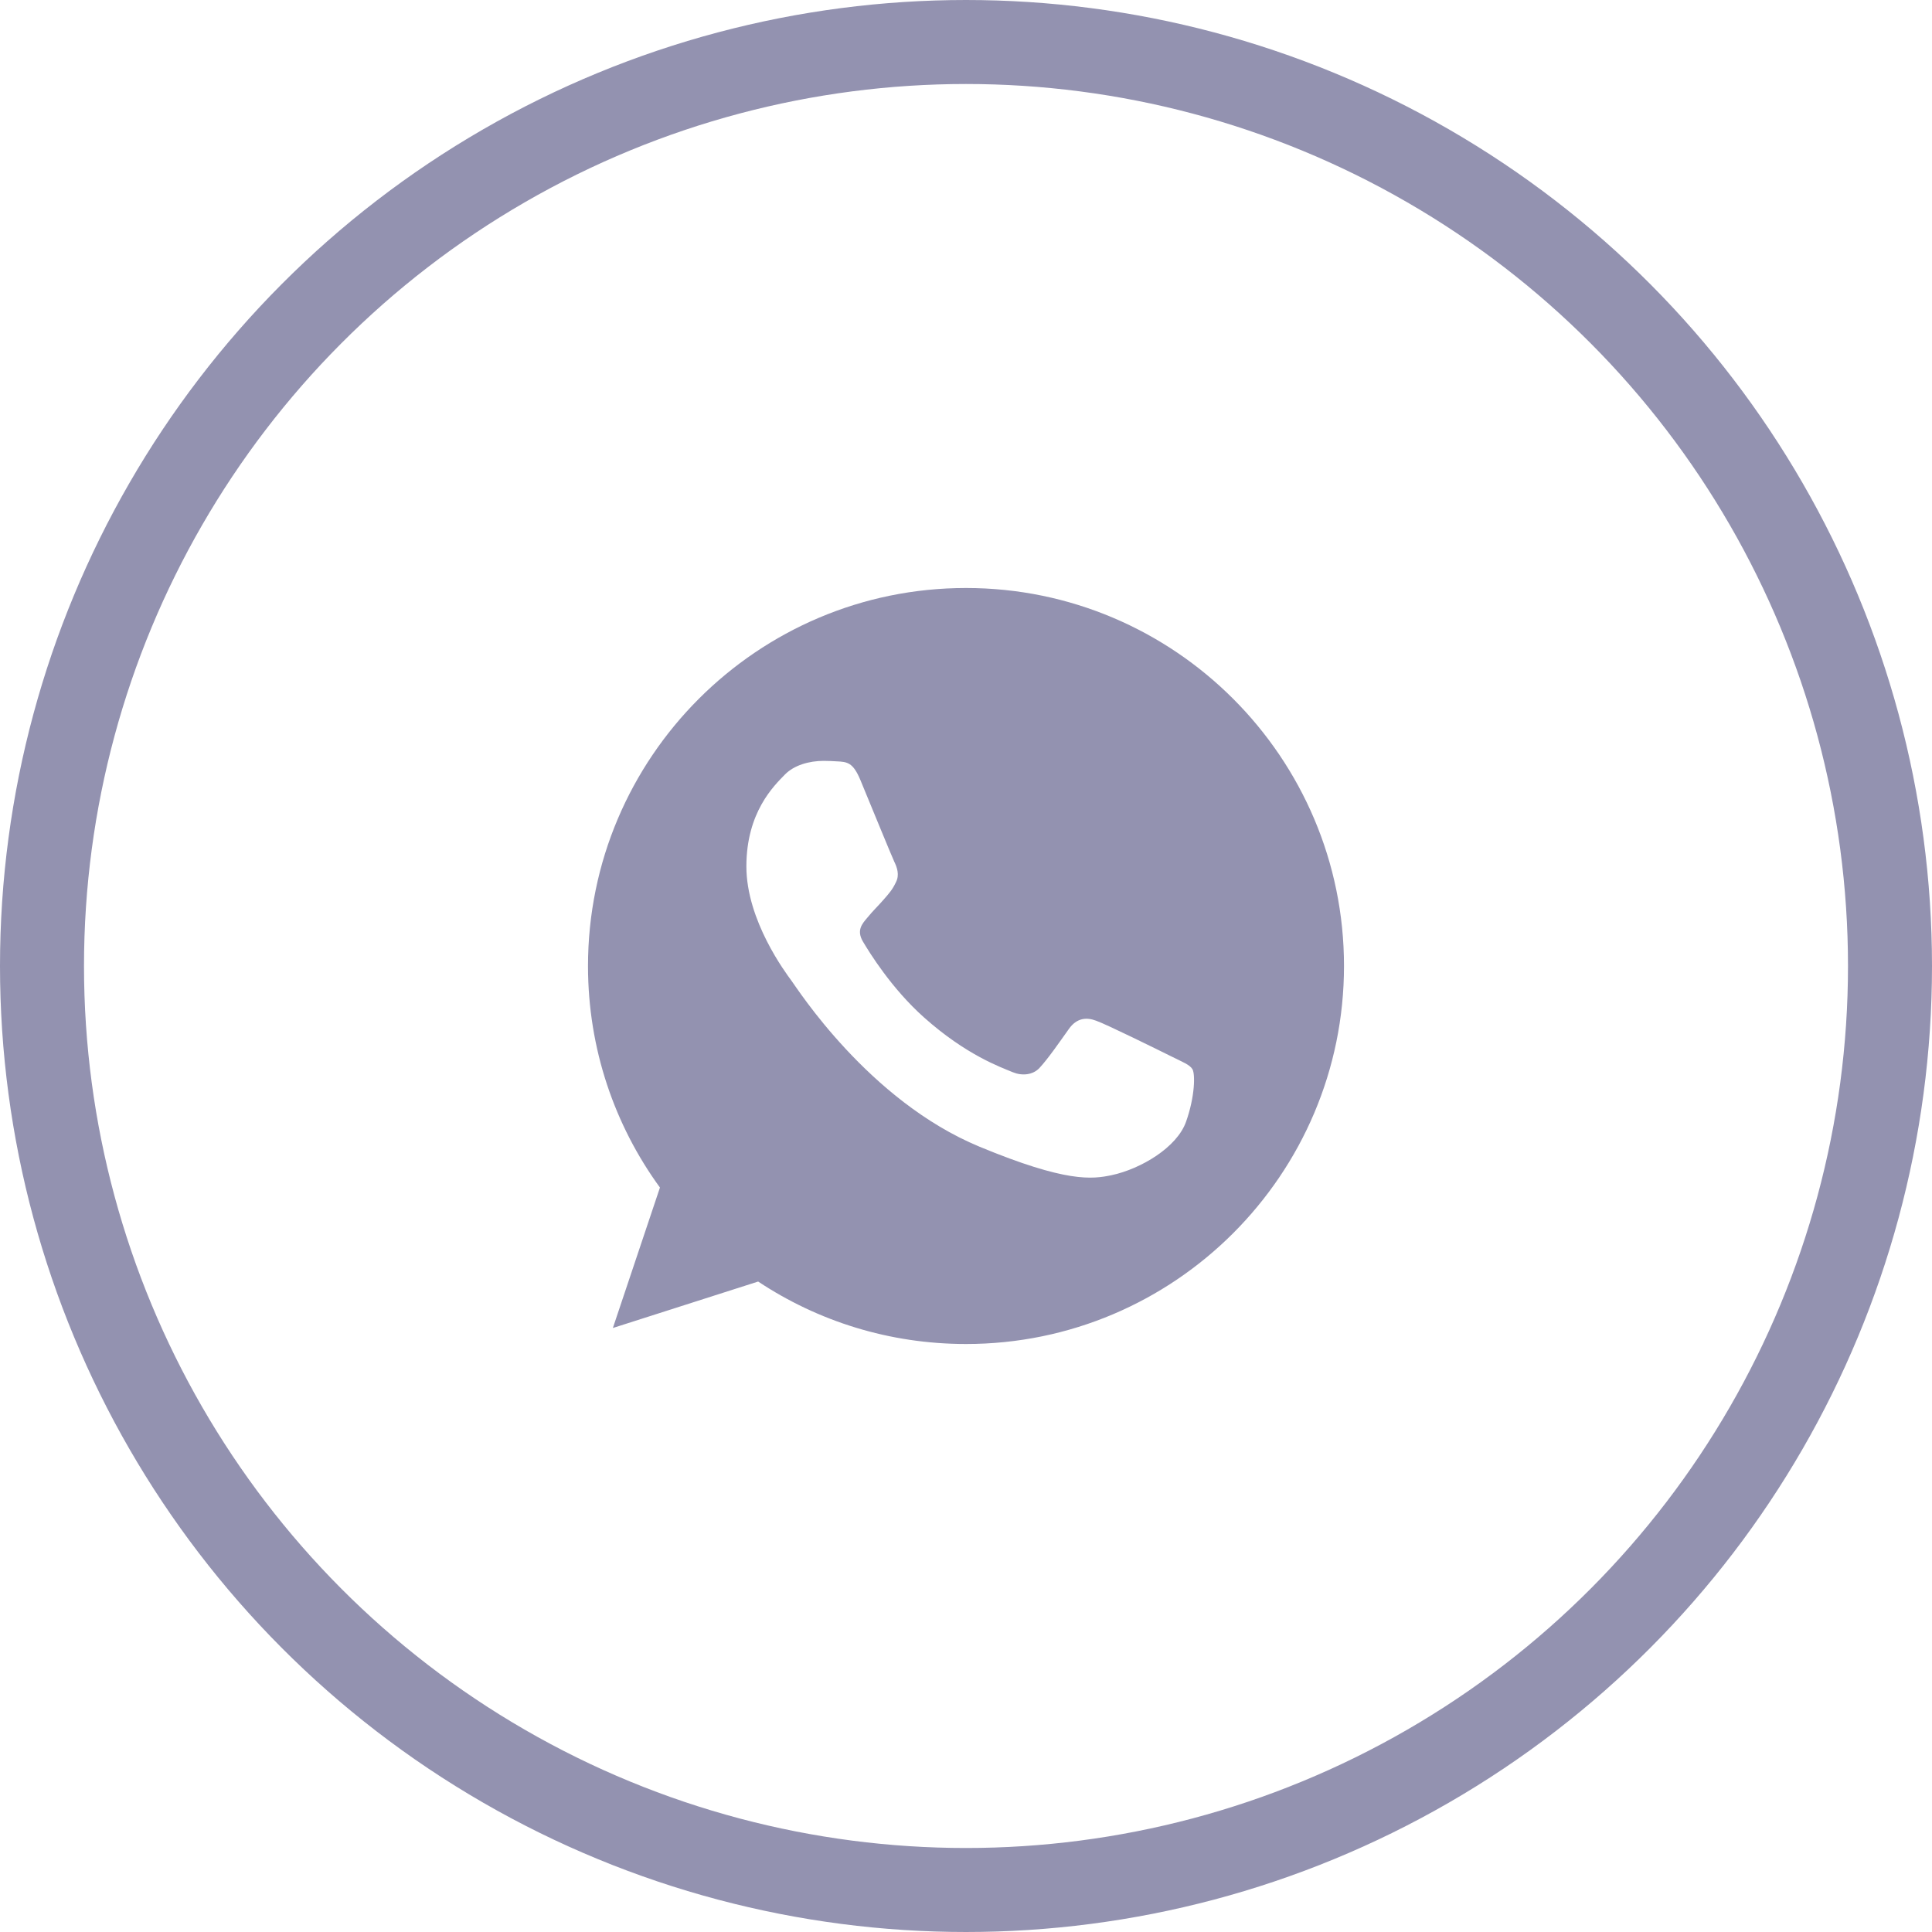 <?xml version="1.0" encoding="UTF-8"?> <svg xmlns="http://www.w3.org/2000/svg" width="46" height="46" viewBox="0 0 46 46" fill="none"> <circle cx="23" cy="23" r="22" stroke="#9392B0" stroke-width="2"></circle> <path d="M23.002 14H22.998C18.035 14 14 18.037 14 23C14 24.969 14.634 26.794 15.713 28.275L14.592 31.619L18.051 30.513C19.474 31.456 21.172 32 23.002 32C27.965 32 32 27.962 32 23C32 18.038 27.965 14 23.002 14ZM28.239 26.709C28.022 27.322 27.16 27.831 26.473 27.979C26.003 28.079 25.388 28.159 23.321 27.302C20.676 26.206 18.973 23.519 18.84 23.344C18.713 23.17 17.771 21.921 17.771 20.63C17.771 19.338 18.427 18.709 18.691 18.439C18.908 18.218 19.267 18.116 19.611 18.116C19.723 18.116 19.823 18.122 19.913 18.127C20.177 18.138 20.31 18.154 20.485 18.571C20.702 19.094 21.23 20.386 21.293 20.518C21.358 20.651 21.422 20.831 21.332 21.005C21.247 21.185 21.173 21.265 21.04 21.418C20.907 21.571 20.782 21.688 20.649 21.852C20.527 21.995 20.39 22.148 20.543 22.413C20.696 22.672 21.225 23.534 22.003 24.227C23.008 25.122 23.822 25.407 24.114 25.529C24.331 25.619 24.59 25.598 24.748 25.429C24.95 25.212 25.198 24.852 25.451 24.497C25.631 24.243 25.859 24.212 26.097 24.302C26.34 24.386 27.626 25.022 27.89 25.153C28.155 25.286 28.329 25.349 28.393 25.46C28.456 25.572 28.456 26.095 28.239 26.709Z" fill="#9392B0"></path> </svg> 